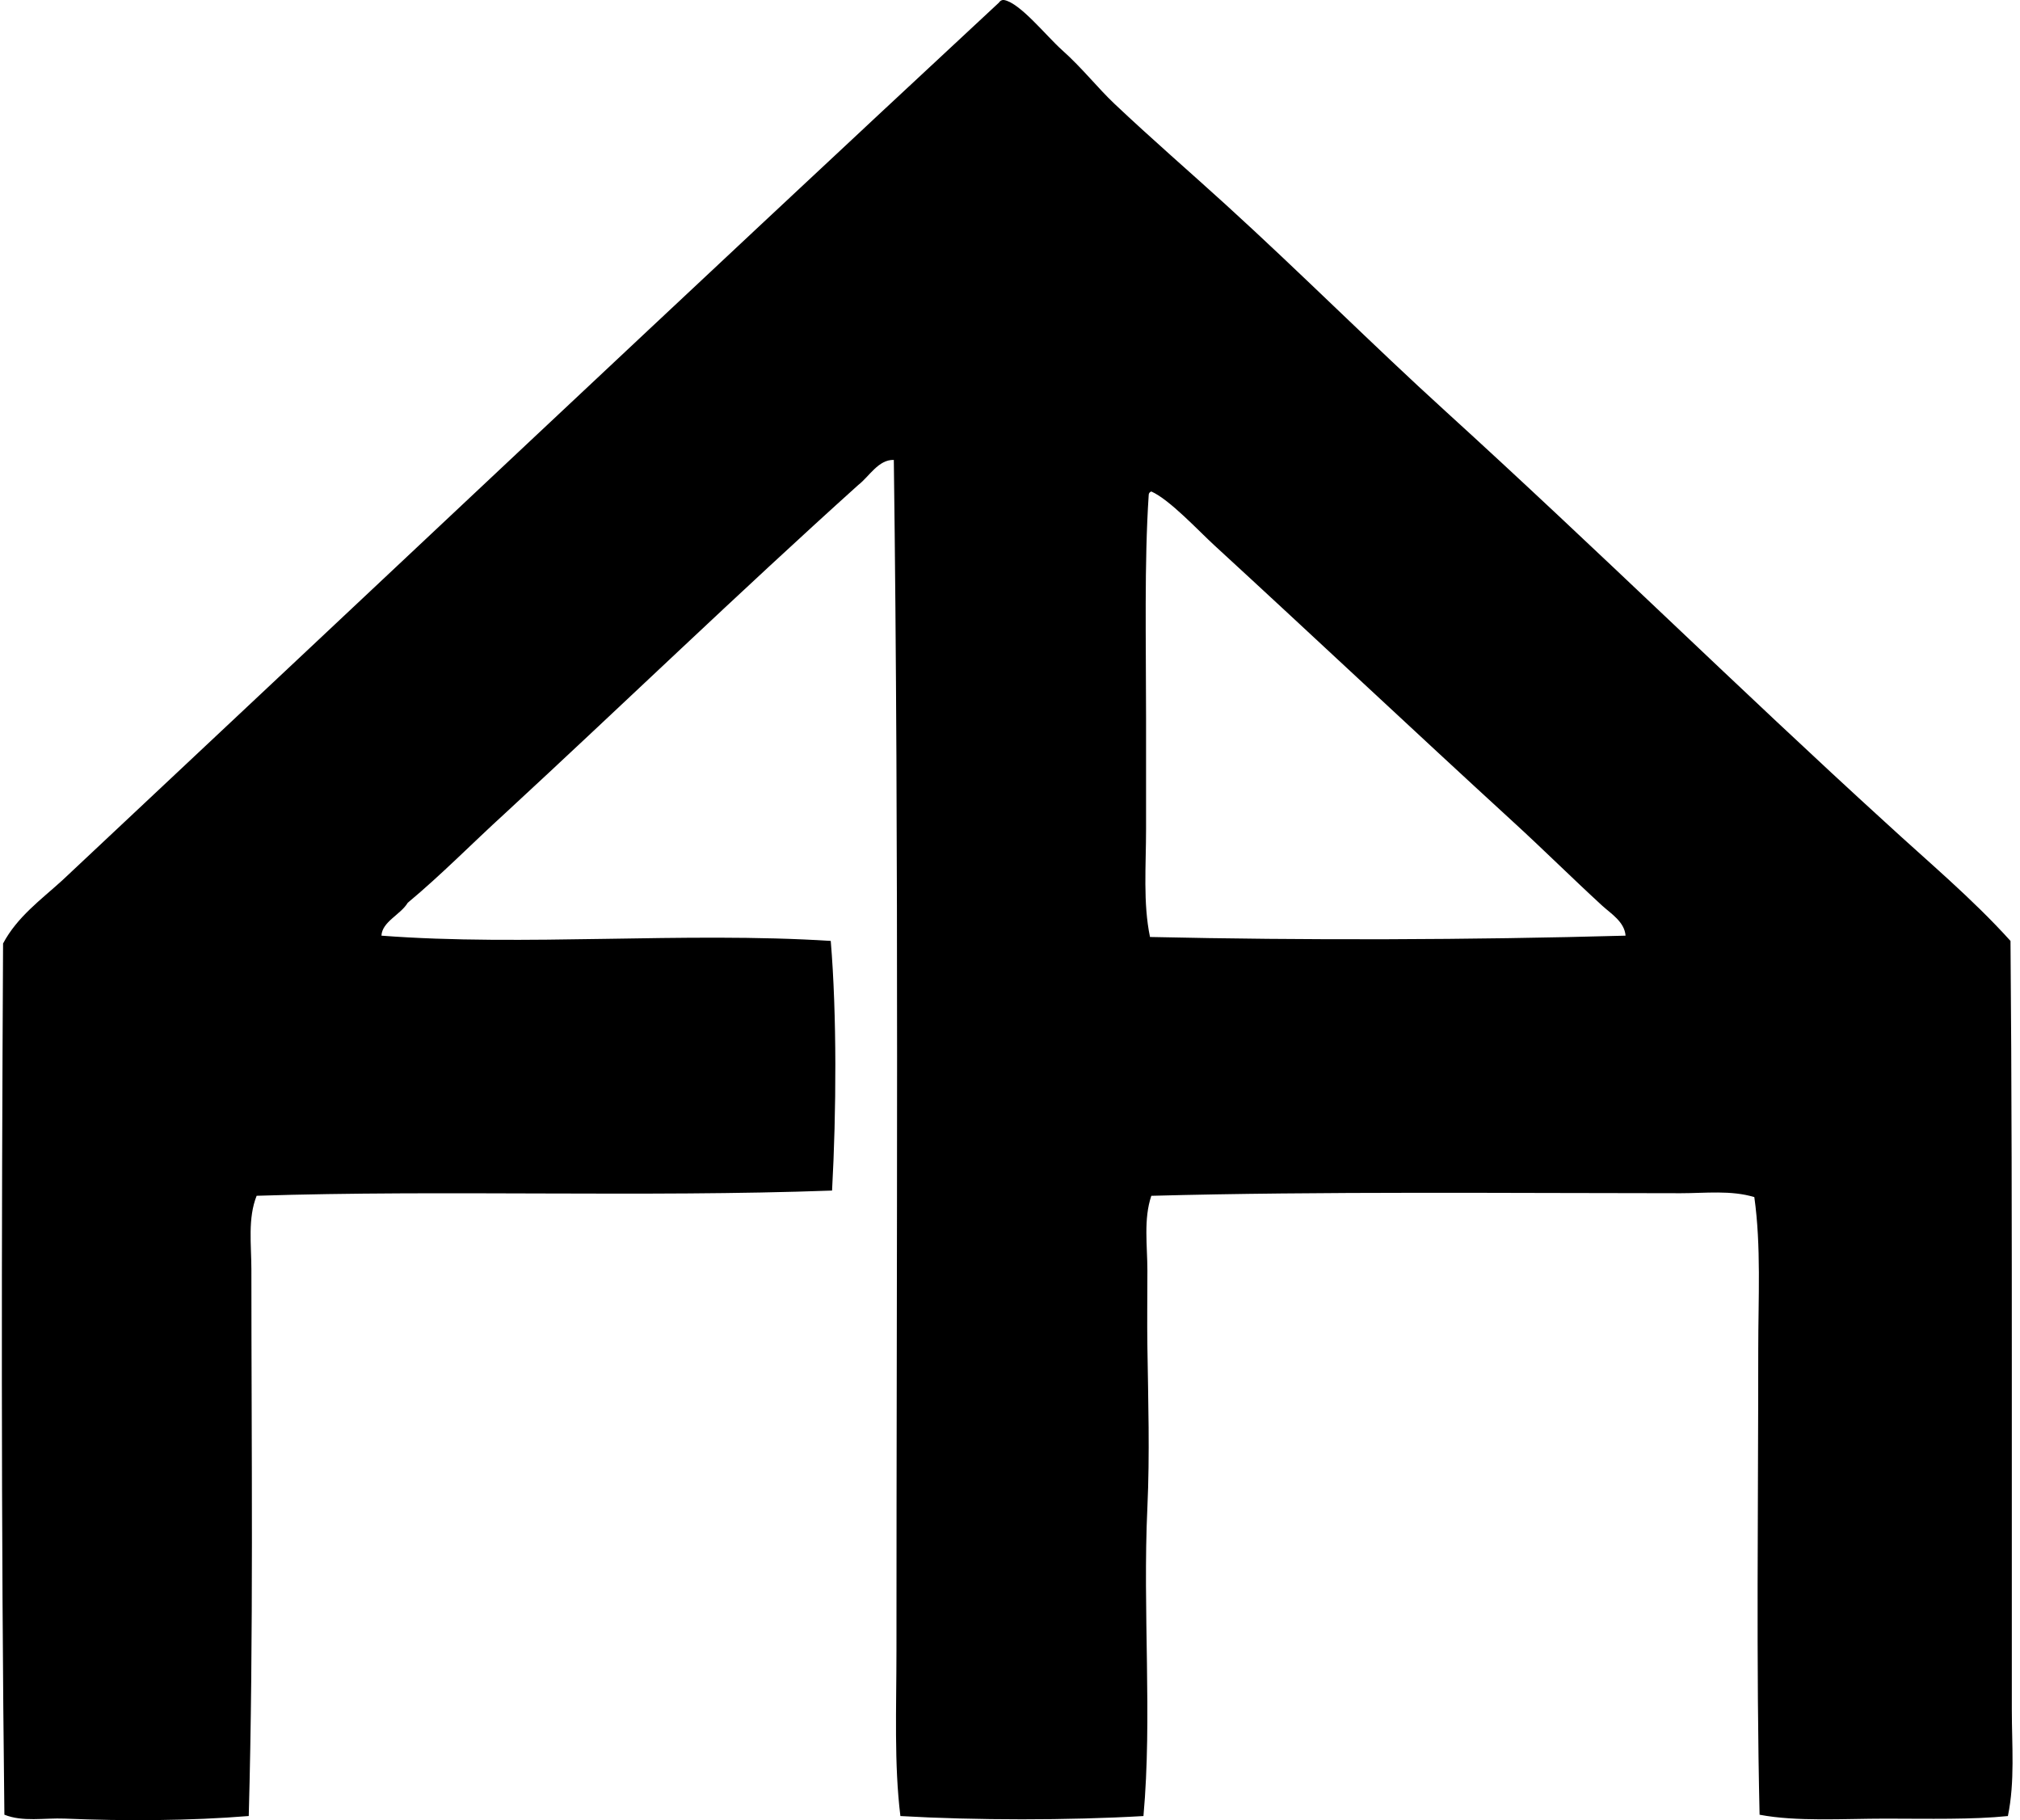 <svg xmlns="http://www.w3.org/2000/svg" width="222" height="200" fill="none" viewBox="0 0 222 200">
  <path fill="#000" fill-rule="evenodd" d="M207.24 90.392c4.63 4.269 9.494 8.316 13.716 12.996.136 15.609.145 31.9.145 48.22v36.236c0 3.952.353 7.898-.432 11.699-3.917.4-8.66.29-13.429.284-4.699 0-9.779.347-13.861-.429-.383-16.779-.143-33.624-.146-51.114 0-5.64.329-11.346-.432-16.75-2.574-.776-5.371-.426-8.085-.426-18.595 0-39.498-.219-58.185.284-.871 2.569-.432 5.475-.432 8.233 0 2.779-.042 5.584 0 8.372.089 5.85.269 11.843 0 17.617-.534 11.456.548 23.021-.433 33.929-8.238.48-18.471.474-26.712 0-.702-5.712-.433-11.832-.433-18.198 0-42.665.279-87.682-.29-130.81-1.697-.05-2.699 1.822-3.898 2.744-13.148 11.838-25.85 24.11-38.841 36.1-3.579 3.259-6.953 6.713-10.683 9.817-.776 1.301-2.817 2.077-2.888 3.612 15.716 1.202 33.194-.451 49.378.577.678 8.094.62 18.776.145 27.432-20.826.753-42.6-.091-63.239.572-.992 2.483-.578 5.38-.578 8.088 0 19.7.252 40.333-.29 60.063-6.431.527-13.615.56-20.213.284-2.29-.091-4.61.389-6.642-.429-.373-31.683-.317-63.183-.145-95.728 1.553-2.921 4.154-4.796 6.497-6.926C41.144 64.583 75.328 32.308 109.779.293c.068-.146.331-.341.577-.29 1.769.334 4.622 3.94 6.352 5.486 2.263 2.02 3.913 4.159 5.776 5.919 4.145 3.916 8.378 7.569 12.274 11.12 8.268 7.528 16.124 15.402 24.111 22.663 16.741 15.23 32.474 30.724 48.371 45.201Zm-80.999-35.955c-.489 7.35-.288 16.148-.288 24.399v12.273c0 4.02-.343 8.111.433 11.844 17.04.382 35.235.329 52.266-.145-.121-1.535-1.62-2.424-2.598-3.321-3.35-3.078-6.496-6.204-9.817-9.24-10.979-10.058-21.727-20.18-32.774-30.324-1.762-1.614-4.903-5.015-6.929-5.919-.186.063-.299.19-.293.433Z" clip-rule="evenodd"/>
</svg>

